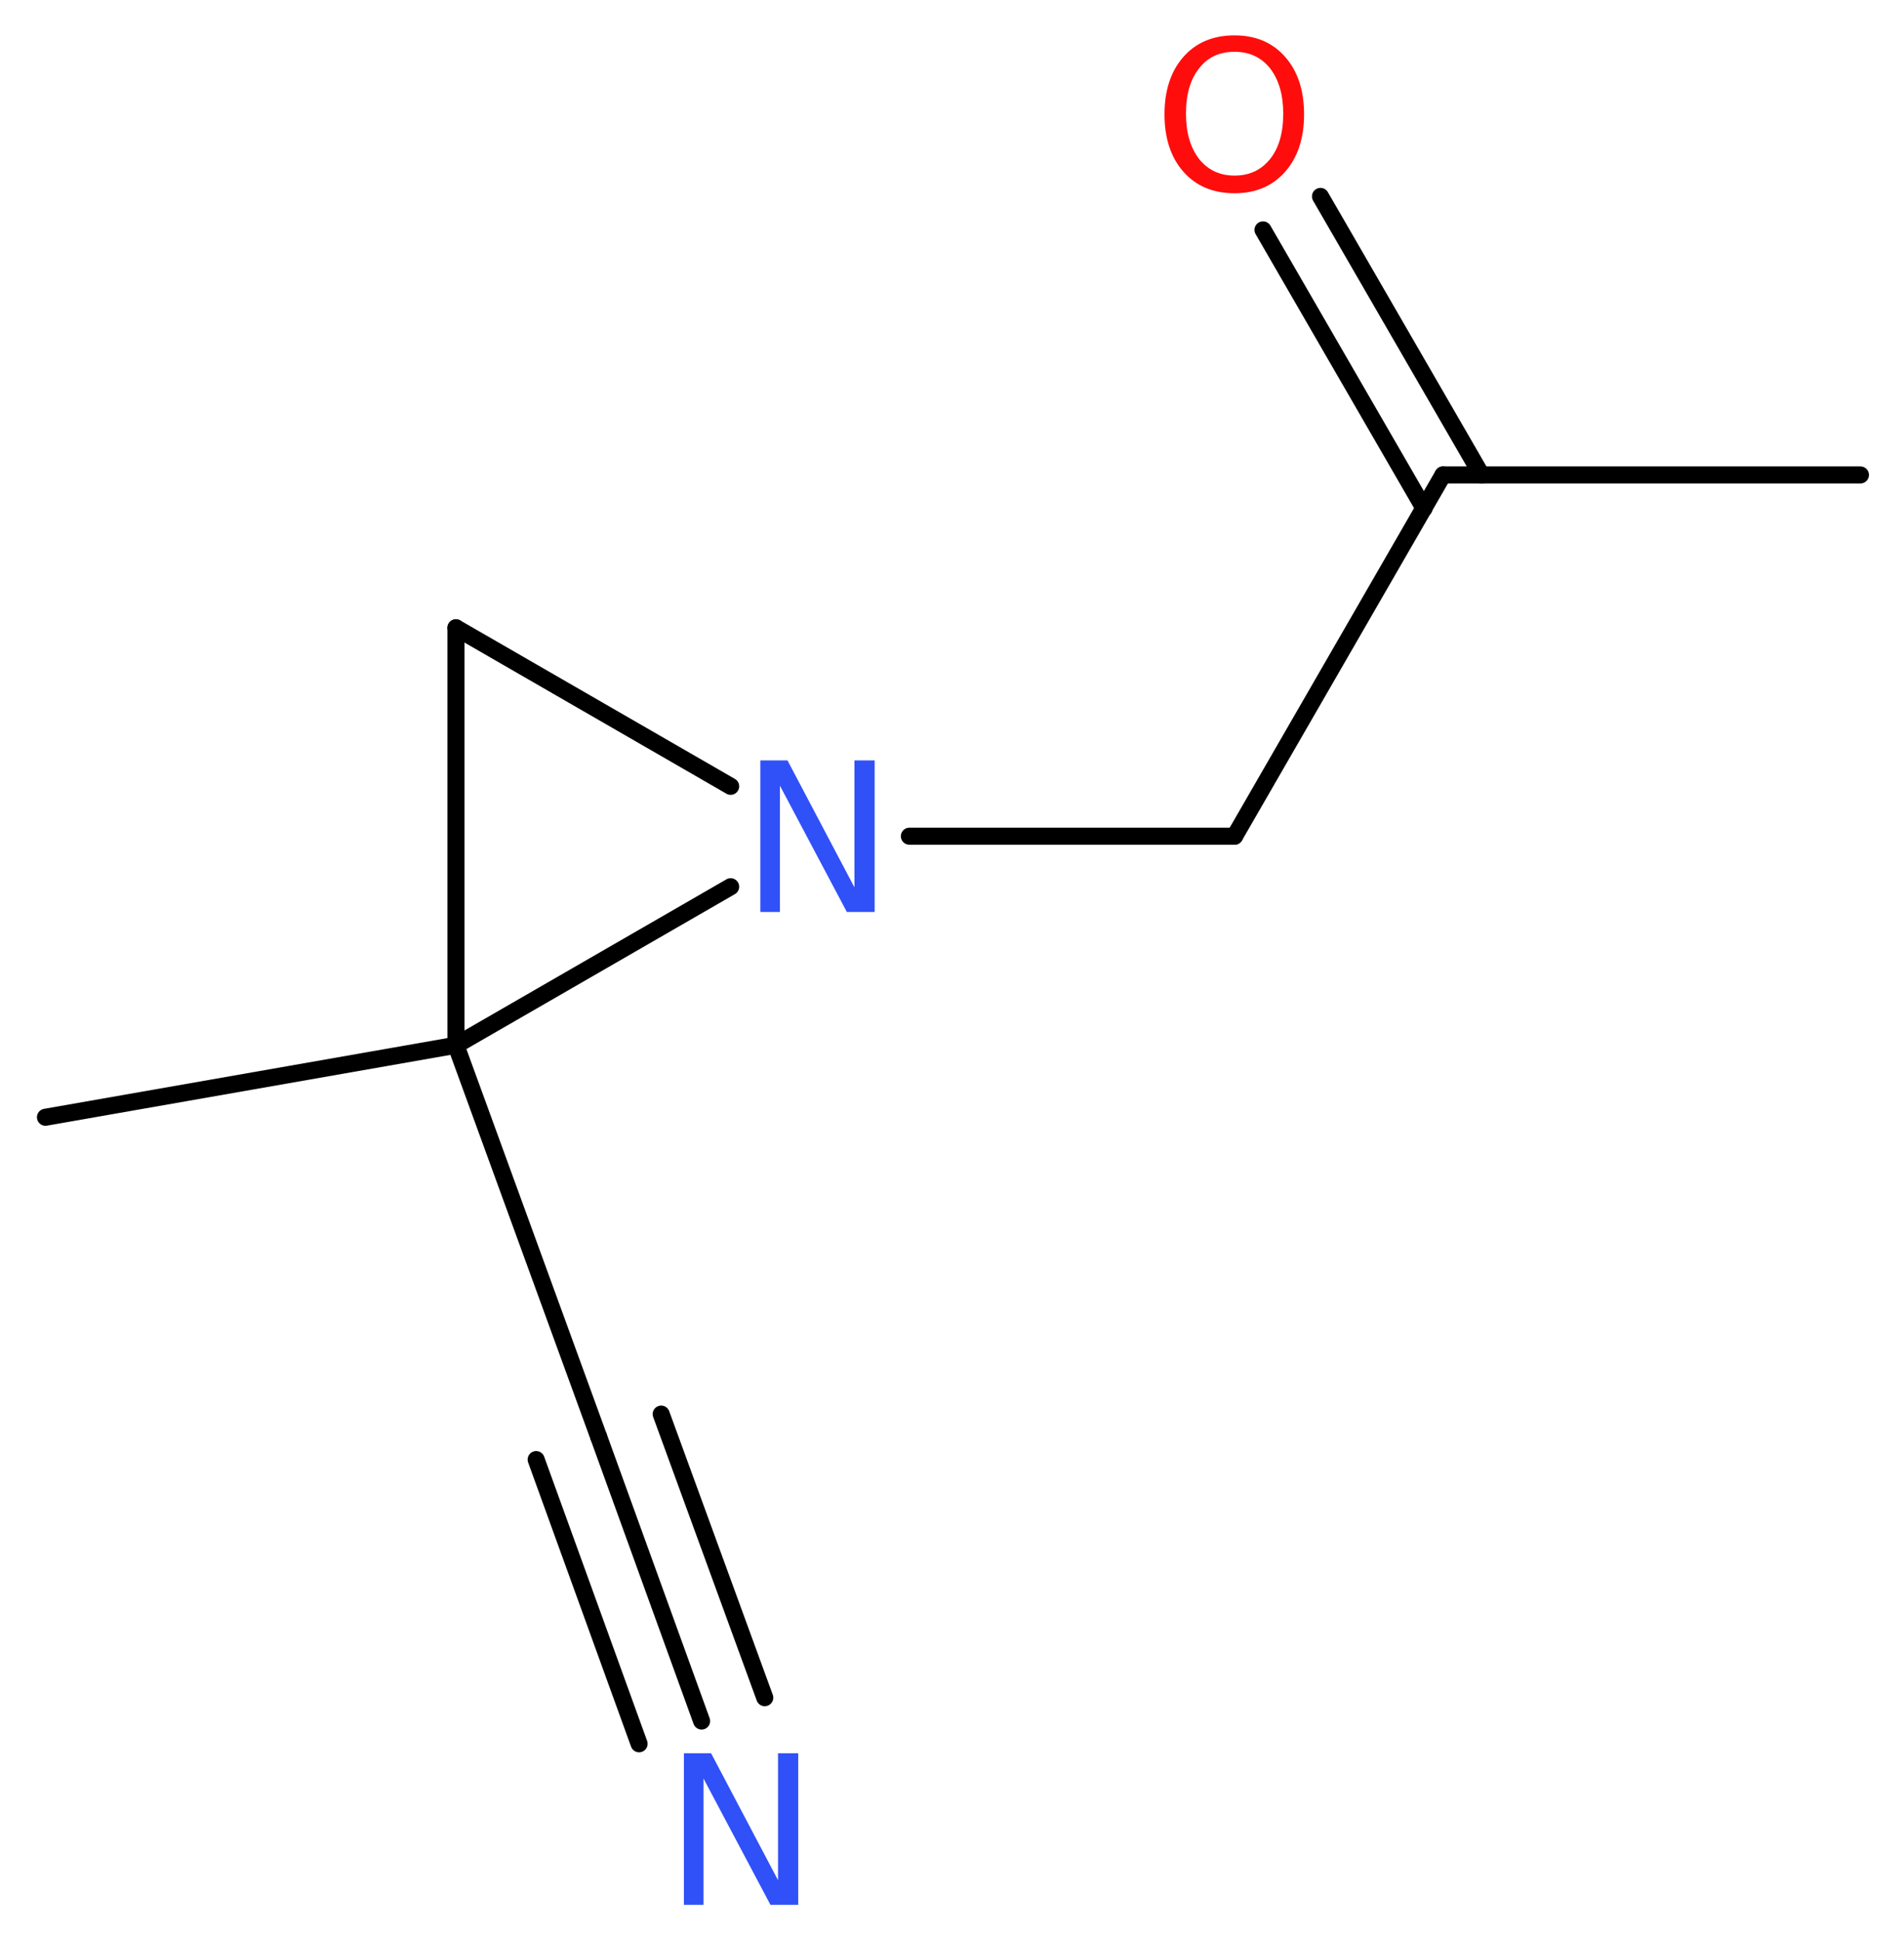 <?xml version='1.0' encoding='UTF-8'?>
<!DOCTYPE svg PUBLIC "-//W3C//DTD SVG 1.1//EN" "http://www.w3.org/Graphics/SVG/1.1/DTD/svg11.dtd">
<svg version='1.2' xmlns='http://www.w3.org/2000/svg' xmlns:xlink='http://www.w3.org/1999/xlink' width='30.15mm' height='30.72mm' viewBox='0 0 30.15 30.72'>
  <desc>Generated by the Chemistry Development Kit (http://github.com/cdk)</desc>
  <g stroke-linecap='round' stroke-linejoin='round' stroke='#000000' stroke-width='.27' fill='#3050F8'>
    <rect x='.0' y='.0' width='31.0' height='31.0' fill='#FFFFFF' stroke='none'/>
    <g id='mol1' class='mol'>
      <line id='mol1bnd1' class='bond' x1='29.46' y1='7.52' x2='22.85' y2='7.52'/>
      <g id='mol1bnd2' class='bond'>
        <line x1='22.55' y1='8.05' x2='20.0' y2='3.64'/>
        <line x1='23.46' y1='7.52' x2='20.91' y2='3.11'/>
      </g>
      <line id='mol1bnd3' class='bond' x1='22.85' y1='7.52' x2='19.55' y2='13.24'/>
      <line id='mol1bnd4' class='bond' x1='19.55' y1='13.24' x2='14.4' y2='13.24'/>
      <line id='mol1bnd5' class='bond' x1='11.57' y1='12.45' x2='7.22' y2='9.94'/>
      <line id='mol1bnd6' class='bond' x1='7.22' y1='9.94' x2='7.22' y2='16.55'/>
      <line id='mol1bnd7' class='bond' x1='11.57' y1='14.04' x2='7.22' y2='16.55'/>
      <line id='mol1bnd8' class='bond' x1='7.22' y1='16.55' x2='.72' y2='17.69'/>
      <line id='mol1bnd9' class='bond' x1='7.22' y1='16.55' x2='9.48' y2='22.75'/>
      <g id='mol1bnd10' class='bond'>
        <line x1='9.48' y1='22.75' x2='11.11' y2='27.25'/>
        <line x1='10.47' y1='22.39' x2='12.11' y2='26.88'/>
        <line x1='8.49' y1='23.11' x2='10.12' y2='27.61'/>
      </g>
      <path id='mol1atm3' class='atom' d='M19.55 .82q-.36 .0 -.56 .26q-.21 .26 -.21 .72q.0 .45 .21 .72q.21 .26 .56 .26q.35 .0 .56 -.26q.21 -.26 .21 -.72q.0 -.45 -.21 -.72q-.21 -.26 -.56 -.26zM19.55 .56q.5 .0 .8 .34q.3 .34 .3 .91q.0 .57 -.3 .91q-.3 .34 -.8 .34q-.51 .0 -.81 -.34q-.3 -.34 -.3 -.91q.0 -.57 .3 -.91q.3 -.34 .81 -.34z' stroke='none' fill='#FF0D0D'/>
      <path id='mol1atm5' class='atom' d='M12.04 12.04h.43l1.06 2.01v-2.01h.32v2.4h-.44l-1.06 -2.0v2.0h-.31v-2.4z' stroke='none'/>
      <path id='mol1atm10' class='atom' d='M10.83 27.76h.43l1.06 2.01v-2.01h.32v2.4h-.44l-1.06 -2.0v2.0h-.31v-2.4z' stroke='none'/>
    </g>
  </g>
</svg>
